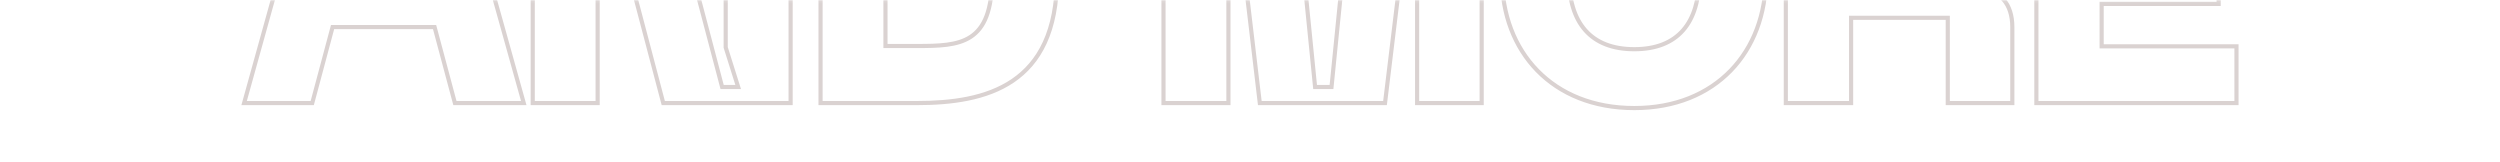 <?xml version="1.0" encoding="UTF-8"?> <svg xmlns="http://www.w3.org/2000/svg" width="1004" height="65" viewBox="0 0 1004 65" fill="none"> <mask id="mask0_690_249" style="mask-type:alpha" maskUnits="userSpaceOnUse" x="0" y="0" width="1004" height="65"> <rect x="0.629" y="0.116" width="1002.74" height="64.661" fill="#BE4031"></rect> </mask> <g mask="url(#mask0_690_249)"> <path d="M98.034 41.393L97.231 41.169L96.938 42.225H98.034V41.393ZM125.394 41.393V42.225H126.034L126.199 41.608L125.394 41.393ZM133.559 10.881V10.048H132.92L132.755 10.665L133.559 10.881ZM174.529 10.881L175.333 10.665L175.168 10.048H174.529V10.881ZM182.694 41.393L181.889 41.608L182.054 42.225H182.694V41.393ZM210.341 41.393V42.225H211.438L211.143 41.168L210.341 41.393ZM182.121 -59.598L182.923 -59.822L182.753 -60.431H182.121V-59.598ZM126.11 -59.598V-60.431H125.478L125.308 -59.821L126.11 -59.598ZM139.719 -11.896L138.914 -12.111L138.634 -11.063H139.719V-11.896ZM150.749 -53.152V-53.985H150.11L149.945 -53.367L150.749 -53.152ZM157.195 -53.152L157.999 -53.369L157.833 -53.985H157.195V-53.152ZM168.369 -11.896V-11.063H169.457L169.173 -12.114L168.369 -11.896ZM98.034 42.225H125.394V40.56H98.034V42.225ZM126.199 41.608L134.364 11.096L132.755 10.665L124.59 41.177L126.199 41.608ZM133.559 11.713H174.529V10.048H133.559V11.713ZM173.724 11.096L181.889 41.608L183.498 41.177L175.333 10.665L173.724 11.096ZM182.694 42.225H210.341V40.56H182.694V42.225ZM211.143 41.168L182.923 -59.822L181.319 -59.374L209.539 41.617L211.143 41.168ZM182.121 -60.431H126.11V-58.765H182.121V-60.431ZM125.308 -59.821L97.231 41.169L98.836 41.616L126.913 -59.375L125.308 -59.821ZM140.524 -11.681L151.554 -52.937L149.945 -53.367L138.914 -12.111L140.524 -11.681ZM150.749 -52.319H157.195V-53.985H150.749V-52.319ZM156.392 -52.934L167.565 -11.678L169.173 -12.114L157.999 -53.369L156.392 -52.934ZM168.369 -12.729H139.719V-11.063H168.369V-12.729ZM213.941 41.393H213.108V42.225H213.941V41.393ZM240.012 41.393V42.225H240.845V41.393H240.012ZM240.012 -37.251H240.845V-37.379L240.807 -37.502L240.012 -37.251ZM234.999 -53.152V-53.985H233.863L234.204 -52.901L234.999 -53.152ZM241.445 -53.152L242.25 -53.364L242.087 -53.985H241.445V-53.152ZM266.37 41.393L265.565 41.605L265.728 42.225H266.37V41.393ZM317.51 41.393V42.225H318.343V41.393H317.51ZM317.51 -59.598H318.343V-60.431H317.51V-59.598ZM291.439 -59.598V-60.431H290.606V-59.598H291.439ZM291.439 19.046H290.606V19.174L290.644 19.296L291.439 19.046ZM296.452 34.946V35.779H297.588L297.247 34.696L296.452 34.946ZM290.006 34.946L289.201 35.159L289.364 35.779H290.006V34.946ZM265.081 -59.598L265.886 -59.81L265.723 -60.431H265.081V-59.598ZM213.941 -59.598V-60.431H213.108V-59.598H213.941ZM213.941 42.225H240.012V40.56H213.941V42.225ZM240.845 41.393V-37.251H239.179V41.393H240.845ZM240.807 -37.502L235.793 -53.402L234.204 -52.901L239.218 -37.001L240.807 -37.502ZM234.999 -52.319H241.445V-53.985H234.999V-52.319ZM240.639 -52.939L265.565 41.605L267.176 41.18L242.25 -53.364L240.639 -52.939ZM266.37 42.225H317.51V40.56H266.37V42.225ZM318.343 41.393V-59.598H316.677V41.393H318.343ZM317.51 -60.431H291.439V-58.765H317.51V-60.431ZM290.606 -59.598V19.046H292.272V-59.598H290.606ZM290.644 19.296L295.658 35.197L297.247 34.696L292.233 18.795L290.644 19.296ZM296.452 34.114H290.006V35.779H296.452V34.114ZM290.812 34.734L265.886 -59.81L264.276 -59.386L289.201 35.159L290.812 34.734ZM265.081 -60.431H213.941V-58.765H265.081V-60.431ZM213.108 -59.598V41.393H214.774V-59.598H213.108ZM329.531 41.393H328.698V42.225H329.531V41.393ZM329.531 -59.598V-60.431H328.698V-59.598H329.531ZM355.602 18.473H354.769V19.306H355.602V18.473ZM355.602 -36.821V-37.654H354.769V-36.821H355.602ZM329.531 42.225H368.208V40.56H329.531V42.225ZM368.208 42.225C382.068 42.225 396.357 40.474 407.191 33.129C418.094 25.738 425.337 12.801 425.337 -9.174H423.672C423.672 12.398 416.59 24.745 406.256 31.75C395.854 38.802 381.995 40.56 368.208 40.56V42.225ZM425.337 -9.174C425.337 -31.079 418.093 -43.98 407.19 -51.353C396.356 -58.679 382.068 -60.431 368.208 -60.431V-58.765C381.995 -58.765 395.855 -57.007 406.257 -49.973C416.591 -42.985 423.672 -30.674 423.672 -9.174H425.337ZM368.208 -60.431H329.531V-58.765H368.208V-60.431ZM328.698 -59.598V41.393H330.363V-59.598H328.698ZM356.435 18.473V-36.821H354.769V18.473H356.435ZM355.602 -35.988H368.208V-37.654H355.602V-35.988ZM368.208 -35.988C372.512 -35.988 376.497 -35.952 380.074 -35.483C383.648 -35.015 386.752 -34.123 389.312 -32.453C394.365 -29.157 397.6 -22.61 397.6 -9.174H399.266C399.266 -22.812 395.984 -30.089 390.222 -33.848C387.374 -35.706 383.996 -36.649 380.291 -37.135C376.589 -37.62 372.499 -37.654 368.208 -37.654V-35.988ZM397.6 -9.174C397.6 4.265 394.399 10.81 389.364 14.105C386.814 15.774 383.715 16.666 380.135 17.134C376.551 17.603 372.548 17.64 368.208 17.64V19.306C372.535 19.306 376.643 19.271 380.351 18.786C384.063 18.301 387.437 17.358 390.277 15.499C396.022 11.739 399.266 4.461 399.266 -9.174H397.6ZM368.208 17.64H355.602V19.306H368.208V17.64ZM467.262 41.393H466.429V42.225H467.262V41.393ZM493.333 41.393V42.225H494.166V41.393H493.333ZM493.333 -21.494H494.166V-21.559L494.156 -21.624L493.333 -21.494ZM488.32 -53.152V-53.985H487.345L487.497 -53.021L488.32 -53.152ZM494.766 -53.152L495.593 -53.249L495.506 -53.985H494.766V-53.152ZM505.939 41.393L505.112 41.49L505.199 42.225H505.939V41.393ZM556.22 41.393V42.225H556.958L557.047 41.493L556.22 41.393ZM567.68 -53.152V-53.985H566.942L566.853 -53.252L567.68 -53.152ZM573.839 -53.152L574.663 -53.029L574.806 -53.985H573.839V-53.152ZM569.112 -21.494L568.288 -21.617L568.279 -21.555V-21.494H569.112ZM569.112 41.393H568.279V42.225H569.112V41.393ZM595.04 41.393V42.225H595.873V41.393H595.04ZM595.04 -59.598H595.873V-60.431H595.04V-59.598ZM544.187 -59.598V-60.431H543.433L543.358 -59.681L544.187 -59.598ZM534.732 34.946V35.779H535.486L535.561 35.029L534.732 34.946ZM528.143 34.946L527.314 35.029L527.389 35.779H528.143V34.946ZM518.688 -59.598L519.517 -59.681L519.442 -60.431H518.688V-59.598ZM467.262 -59.598V-60.431H466.429V-59.598H467.262ZM467.262 42.225H493.333V40.56H467.262V42.225ZM494.166 41.393V-21.494H492.501V41.393H494.166ZM494.156 -21.624L489.142 -53.282L487.497 -53.021L492.511 -21.363L494.156 -21.624ZM488.32 -52.319H494.766V-53.985H488.32V-52.319ZM493.939 -53.054L505.112 41.49L506.766 41.295L495.593 -53.249L493.939 -53.054ZM505.939 42.225H556.22V40.56H505.939V42.225ZM557.047 41.493L568.506 -53.051L566.853 -53.252L555.393 41.292L557.047 41.493ZM567.68 -52.319H573.839V-53.985H567.68V-52.319ZM573.016 -53.275L568.288 -21.617L569.936 -21.371L574.663 -53.029L573.016 -53.275ZM568.279 -21.494V41.393H569.945V-21.494H568.279ZM569.112 42.225H595.04V40.56H569.112V42.225ZM595.873 41.393V-59.598H594.207V41.393H595.873ZM595.04 -60.431H544.187V-58.765H595.04V-60.431ZM543.358 -59.681L533.904 34.864L535.561 35.029L545.016 -59.515L543.358 -59.681ZM534.732 34.114H528.143V35.779H534.732V34.114ZM528.972 34.864L519.517 -59.681L517.86 -59.515L527.314 35.029L528.972 34.864ZM518.688 -60.431H467.262V-58.765H518.688V-60.431ZM466.429 -59.598V41.393H468.095V-59.598H466.429ZM602.349 -9.174C602.349 5.984 607.465 19.345 616.803 28.921C626.145 38.5 639.655 44.231 656.327 44.231V42.565C640.052 42.565 626.989 36.98 617.996 27.758C608.998 18.532 604.015 5.606 604.015 -9.174H602.349ZM656.327 44.231C672.929 44.231 686.368 38.499 695.656 28.919C704.94 19.343 710.019 5.982 710.019 -9.174H708.353C708.353 5.608 703.404 18.534 694.46 27.759C685.52 36.98 672.53 42.565 656.327 42.565V44.231ZM710.019 -9.174C710.019 -24.26 704.939 -37.585 695.656 -47.143C686.367 -56.704 672.929 -62.436 656.327 -62.436V-60.77C672.53 -60.77 685.52 -55.186 694.461 -45.982C703.405 -36.774 708.353 -23.884 708.353 -9.174H710.019ZM656.327 -62.436C639.655 -62.436 626.145 -56.705 616.804 -47.144C607.465 -37.587 602.349 -24.262 602.349 -9.174H604.015C604.015 -23.882 608.997 -36.772 617.995 -45.98C626.989 -55.185 640.052 -60.77 656.327 -60.77V-62.436ZM630.946 -9.174C630.946 -18.15 633.102 -25.121 637.289 -29.84C641.462 -34.543 647.762 -37.134 656.327 -37.134V-38.8C647.416 -38.8 640.609 -36.092 636.043 -30.946C631.492 -25.817 629.28 -18.391 629.28 -9.174H630.946ZM656.327 -37.134C664.822 -37.134 671.086 -34.578 675.24 -29.894C679.408 -25.193 681.566 -18.223 681.566 -9.174H683.231C683.231 -18.461 681.019 -25.888 676.486 -30.999C671.937 -36.128 665.165 -38.8 656.327 -38.8V-37.134ZM681.566 -9.174C681.566 -0.122 679.443 6.885 675.29 11.621C671.154 16.338 664.892 18.929 656.327 18.929V20.595C665.239 20.595 672.012 17.886 676.543 12.719C681.057 7.571 683.231 0.11 683.231 -9.174H681.566ZM656.327 18.929C647.762 18.929 641.462 16.337 637.29 11.618C633.103 6.881 630.946 -0.125 630.946 -9.174H629.28C629.28 0.113 631.492 7.574 636.042 12.722C640.608 17.886 647.416 20.595 656.327 20.595V18.929ZM717.187 41.393H716.354V42.225H717.187V41.393ZM743.401 41.393V42.225H744.234V41.393H743.401ZM743.401 7.156V6.323H742.568V7.156H743.401ZM782.222 7.156H783.055V6.323H782.222V7.156ZM782.222 41.393H781.389V42.225H782.222V41.393ZM808.15 41.393V42.225H808.983V41.393H808.15ZM783.797 -4.161H782.964V-3.328H783.797V-4.161ZM783.797 -10.32L783.669 -11.143L782.964 -11.033V-10.32H783.797ZM717.187 -59.598V-60.431H716.354V-59.598H717.187ZM743.401 -15.477H742.568V-14.644H743.401V-15.477ZM743.401 -36.821V-37.654H742.568V-36.821H743.401ZM717.187 42.225H743.401V40.56H717.187V42.225ZM744.234 41.393V7.156H742.568V41.393H744.234ZM743.401 7.989H782.222V6.323H743.401V7.989ZM781.389 7.156V41.393H783.055V7.156H781.389ZM782.222 42.225H808.15V40.56H782.222V42.225ZM808.983 41.393V10.881H807.317V41.393H808.983ZM808.983 10.881C808.983 6.088 807.729 2.109 805.264 -0.683C802.787 -3.489 799.177 -4.993 794.684 -4.993V-3.328C798.787 -3.328 801.909 -1.967 804.016 0.42C806.135 2.821 807.317 6.362 807.317 10.881H808.983ZM794.684 -4.993H783.797V-3.328H794.684V-4.993ZM784.63 -4.161V-10.32H782.964V-4.161H784.63ZM783.926 -9.497C788.551 -10.22 794.509 -11.678 799.325 -15.141C804.188 -18.639 807.837 -24.151 807.837 -32.81H806.171C806.171 -24.71 802.8 -19.692 798.352 -16.494C793.857 -13.261 788.212 -11.853 783.669 -11.143L783.926 -9.497ZM807.837 -32.81C807.837 -38.509 806.391 -43.129 803.818 -46.838C801.25 -50.54 797.595 -53.28 793.261 -55.286C784.62 -59.287 773.152 -60.431 761.737 -60.431V-58.765C773.099 -58.765 784.264 -57.617 792.562 -53.775C796.697 -51.86 800.089 -49.29 802.449 -45.888C804.805 -42.492 806.171 -38.213 806.171 -32.81H807.837ZM761.737 -60.431H717.187V-58.765H761.737V-60.431ZM716.354 -59.598V41.393H718.02V-59.598H716.354ZM744.234 -15.477V-36.821H742.568V-15.477H744.234ZM743.401 -35.988H761.737V-37.654H743.401V-35.988ZM761.737 -35.988C767.303 -35.988 771.959 -35.905 775.237 -34.614C776.842 -33.982 778.068 -33.076 778.905 -31.777C779.746 -30.472 780.243 -28.69 780.243 -26.221H781.909C781.909 -28.909 781.367 -31.03 780.305 -32.679C779.239 -34.335 777.699 -35.435 775.848 -36.164C772.214 -37.595 767.202 -37.654 761.737 -37.654V-35.988ZM780.243 -26.221C780.243 -23.777 779.786 -21.997 778.993 -20.682C778.206 -19.377 777.042 -18.456 775.489 -17.803C772.307 -16.466 767.656 -16.31 761.737 -16.31V-14.644C767.564 -14.644 772.582 -14.775 776.134 -16.267C777.946 -17.029 779.415 -18.158 780.419 -19.821C781.416 -21.474 781.909 -23.579 781.909 -26.221H780.243ZM761.737 -16.31H743.401V-14.644H761.737V-16.31ZM817.808 41.393H816.975V42.225H817.808V41.393ZM898.17 41.393V42.225H899.003V41.393H898.17ZM898.17 18.616H899.003V17.783H898.17V18.616ZM844.022 18.616H843.189V19.449H844.022V18.616ZM844.022 1.569V0.736H843.189V1.569H844.022ZM891.008 1.569V2.402H891.841V1.569H891.008ZM891.008 -19.918H891.841V-20.751H891.008V-19.918ZM844.022 -19.918H843.189V-19.085H844.022V-19.918ZM844.022 -36.821V-37.654H843.189V-36.821H844.022ZM898.17 -36.821V-35.988H899.003V-36.821H898.17ZM898.17 -59.598H899.003V-60.431H898.17V-59.598ZM817.808 -59.598V-60.431H816.975V-59.598H817.808ZM817.808 42.225H898.17V40.56H817.808V42.225ZM899.003 41.393V18.616H897.337V41.393H899.003ZM898.17 17.783H844.022V19.449H898.17V17.783ZM844.855 18.616V1.569H843.189V18.616H844.855ZM844.022 2.402H891.008V0.736H844.022V2.402ZM891.841 1.569V-19.918H890.175V1.569H891.841ZM891.008 -20.751H844.022V-19.085H891.008V-20.751ZM844.855 -19.918V-36.821H843.189V-19.918H844.855ZM844.022 -35.988H898.17V-37.654H844.022V-35.988ZM899.003 -36.821V-59.598H897.337V-36.821H899.003ZM898.17 -60.431H817.808V-58.765H898.17V-60.431ZM816.975 -59.598V41.393H818.641V-59.598H816.975Z" fill="#DAD2D1"></path> </g> </svg> 